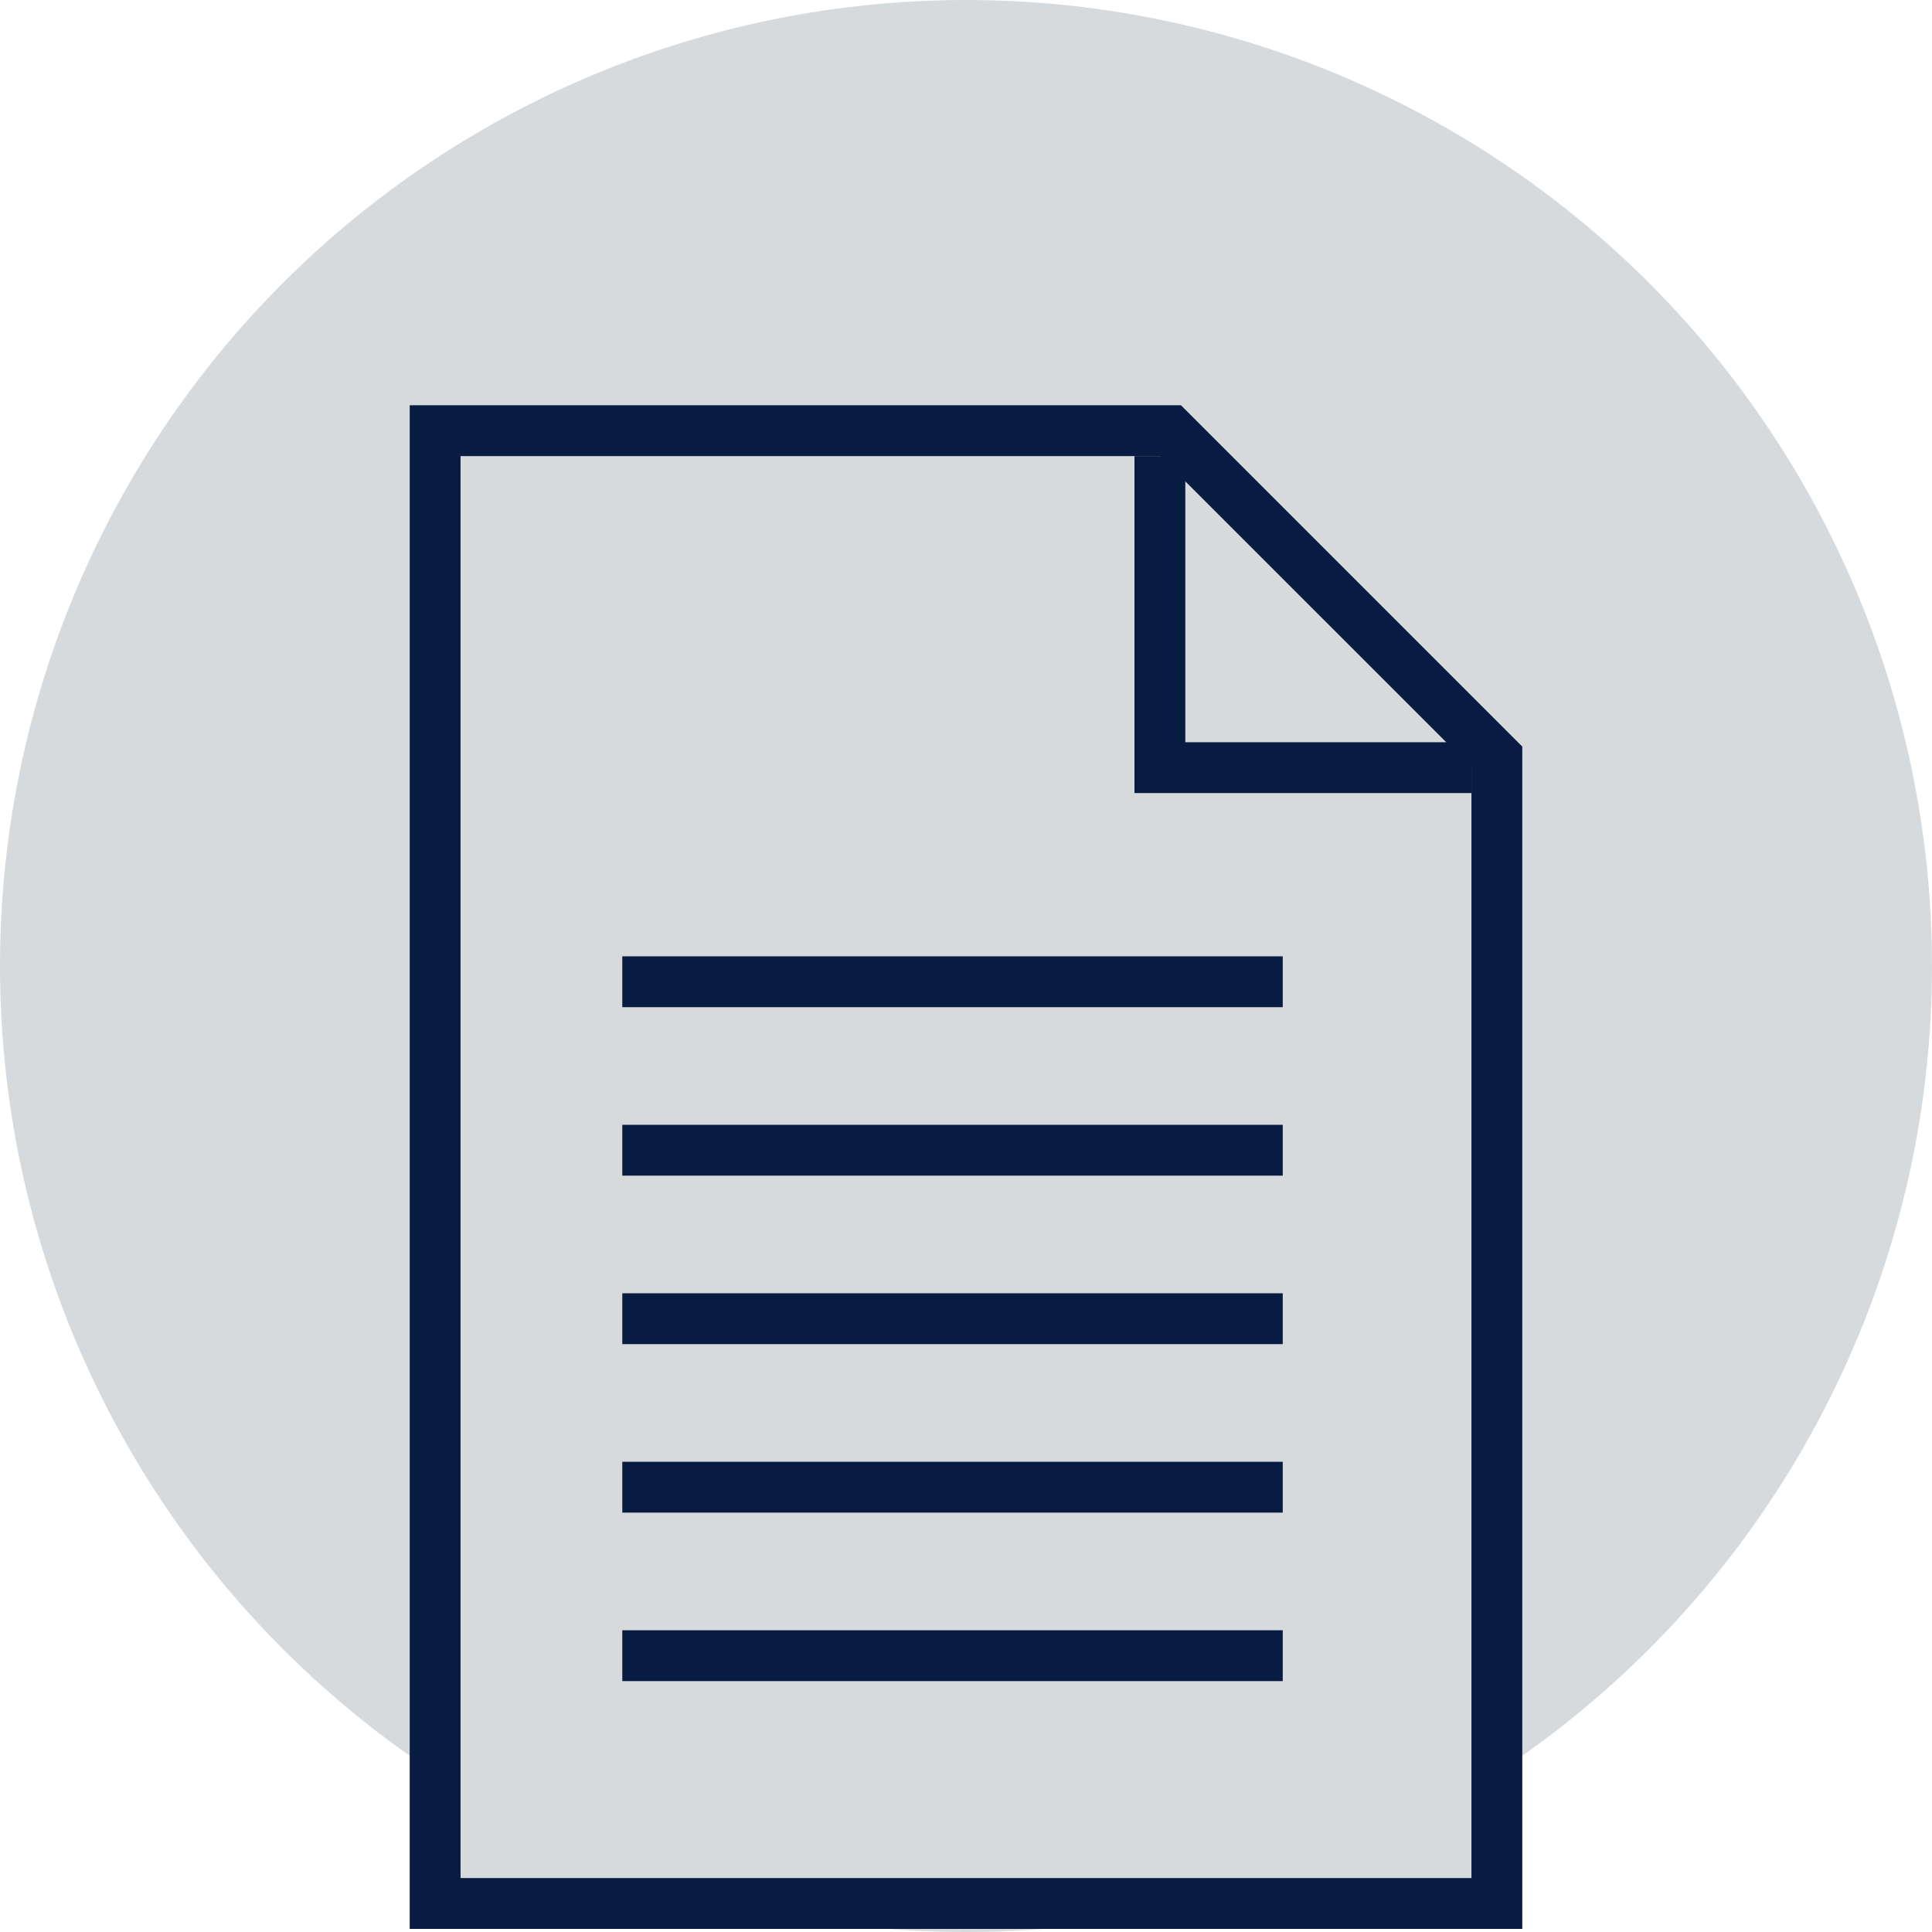 <svg xmlns="http://www.w3.org/2000/svg" width="190" height="190" viewBox="0 0 190 190">
 <g id="Gruppe_292" data-name="Gruppe 292" transform="translate(-357.29 -296.883)">
   <circle id="Ellipse_24" data-name="Ellipse 24" cx="95" cy="95" r="95" transform="translate(357.289 296.883)" fill="#d7dadd"/>
   <g id="Gruppe_291" data-name="Gruppe 291">
     <g id="Pfad_272" data-name="Pfad 272" fill="#d7dadd" stroke-miterlimit="10">
       <path d="M 504.497 484.08 L 501.997 484.08 L 402.582 484.08 L 400.082 484.08 L 400.082 481.58 L 400.082 341.737 L 400.082 339.237 L 402.582 339.237 L 471.358 339.237 L 472.394 339.237 L 473.126 339.969 L 503.765 370.608 L 504.497 371.34 L 504.497 372.376 L 504.497 481.58 L 504.497 484.08 Z" stroke="none"/>
       <path d="M 402.582 341.737 L 402.582 481.58 L 501.997 481.58 L 501.997 372.376 L 471.358 341.737 L 402.582 341.737 M 397.582 336.737 L 473.429 336.737 L 506.997 370.305 L 506.997 486.58 L 397.582 486.58 L 397.582 336.737 Z" stroke="none" fill="#071c40"/>
     </g>
     <path id="Pfad_273" data-name="Pfad 273" d="M502,372.376H471.358V341.737" fill="#d7dadd" stroke="#071c40" stroke-miterlimit="10" stroke-width="5"/>
     <line id="Linie_27" data-name="Linie 27" x1="64.951" transform="translate(418.489 393.432)" fill="none" stroke="#071c40" stroke-miterlimit="10" stroke-width="5"/>
     <line id="Linie_28" data-name="Linie 28" x1="64.951" transform="translate(418.489 410.001)" fill="none" stroke="#071c40" stroke-miterlimit="10" stroke-width="5"/>
     <line id="Linie_29" data-name="Linie 29" x1="64.951" transform="translate(418.489 426.57)" fill="none" stroke="#071c40" stroke-miterlimit="10" stroke-width="5"/>
     <line id="Linie_30" data-name="Linie 30" x1="64.951" transform="translate(418.489 443.14)" fill="none" stroke="#071c40" stroke-miterlimit="10" stroke-width="5"/>
     <line id="Linie_31" data-name="Linie 31" x1="64.951" transform="translate(418.489 459.709)" fill="none" stroke="#071c40" stroke-miterlimit="10" stroke-width="5"/>
   </g>
 </g>
</svg>